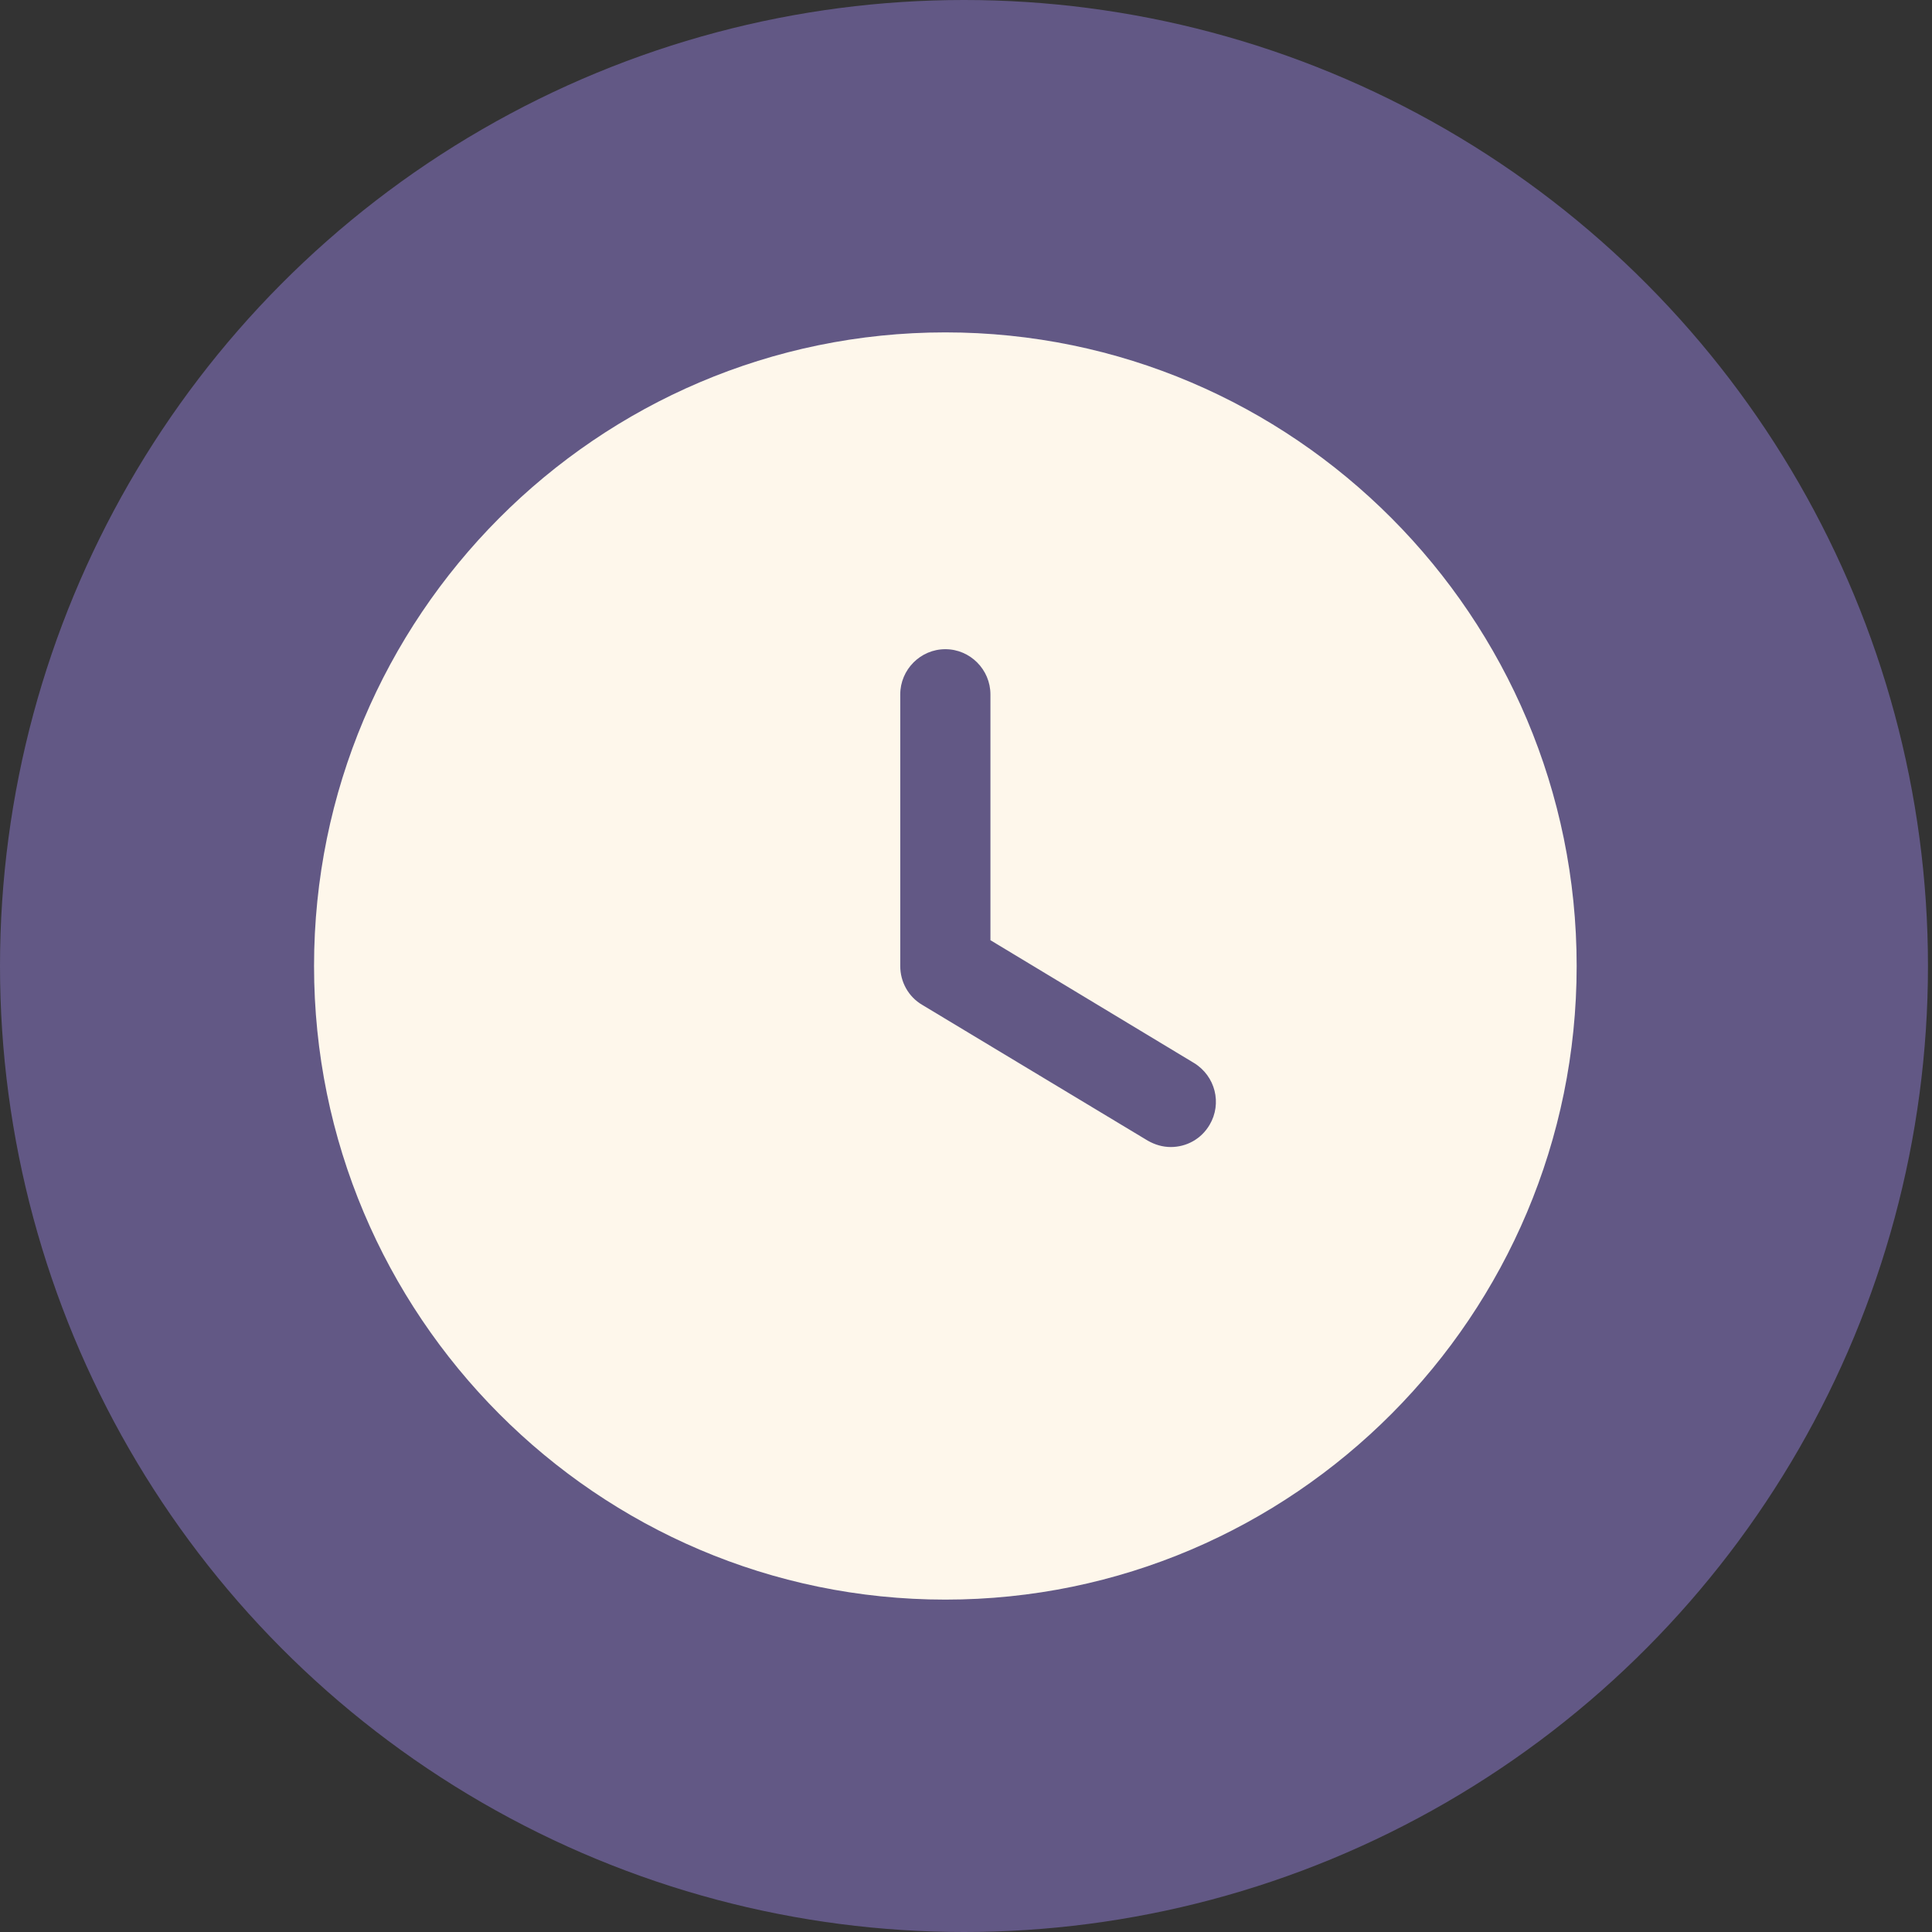 <?xml version="1.0" encoding="UTF-8"?>
<svg xmlns="http://www.w3.org/2000/svg" width="93" height="93" viewBox="0 0 93 93" fill="none">
  <rect x="0" y="0" width="93" height="93" fill="#333333" stroke="none"/>
  <ellipse cx="46.403" cy="46.5" rx="46.403" ry="46.5" fill="#625885"></ellipse>
  <path d="M45.506 16C28.748 16 15.117 29.681 15.117 46.5C15.117 63.319 28.748 77 45.506 77C62.263 77 75.895 63.319 75.895 46.5C75.895 29.681 62.263 16 45.506 16ZM58.225 54.147C57.813 54.844 57.096 55.214 56.358 55.214C55.968 55.214 55.599 55.105 55.252 54.909L44.398 48.374C43.725 47.982 43.335 47.263 43.335 46.5V33.429C43.335 32.23 44.311 31.25 45.505 31.25C46.699 31.25 47.676 32.23 47.676 33.429V45.258L57.466 51.163C58.508 51.794 58.833 53.123 58.225 54.147Z" fill="#FEF7EB"></path>
</svg>
